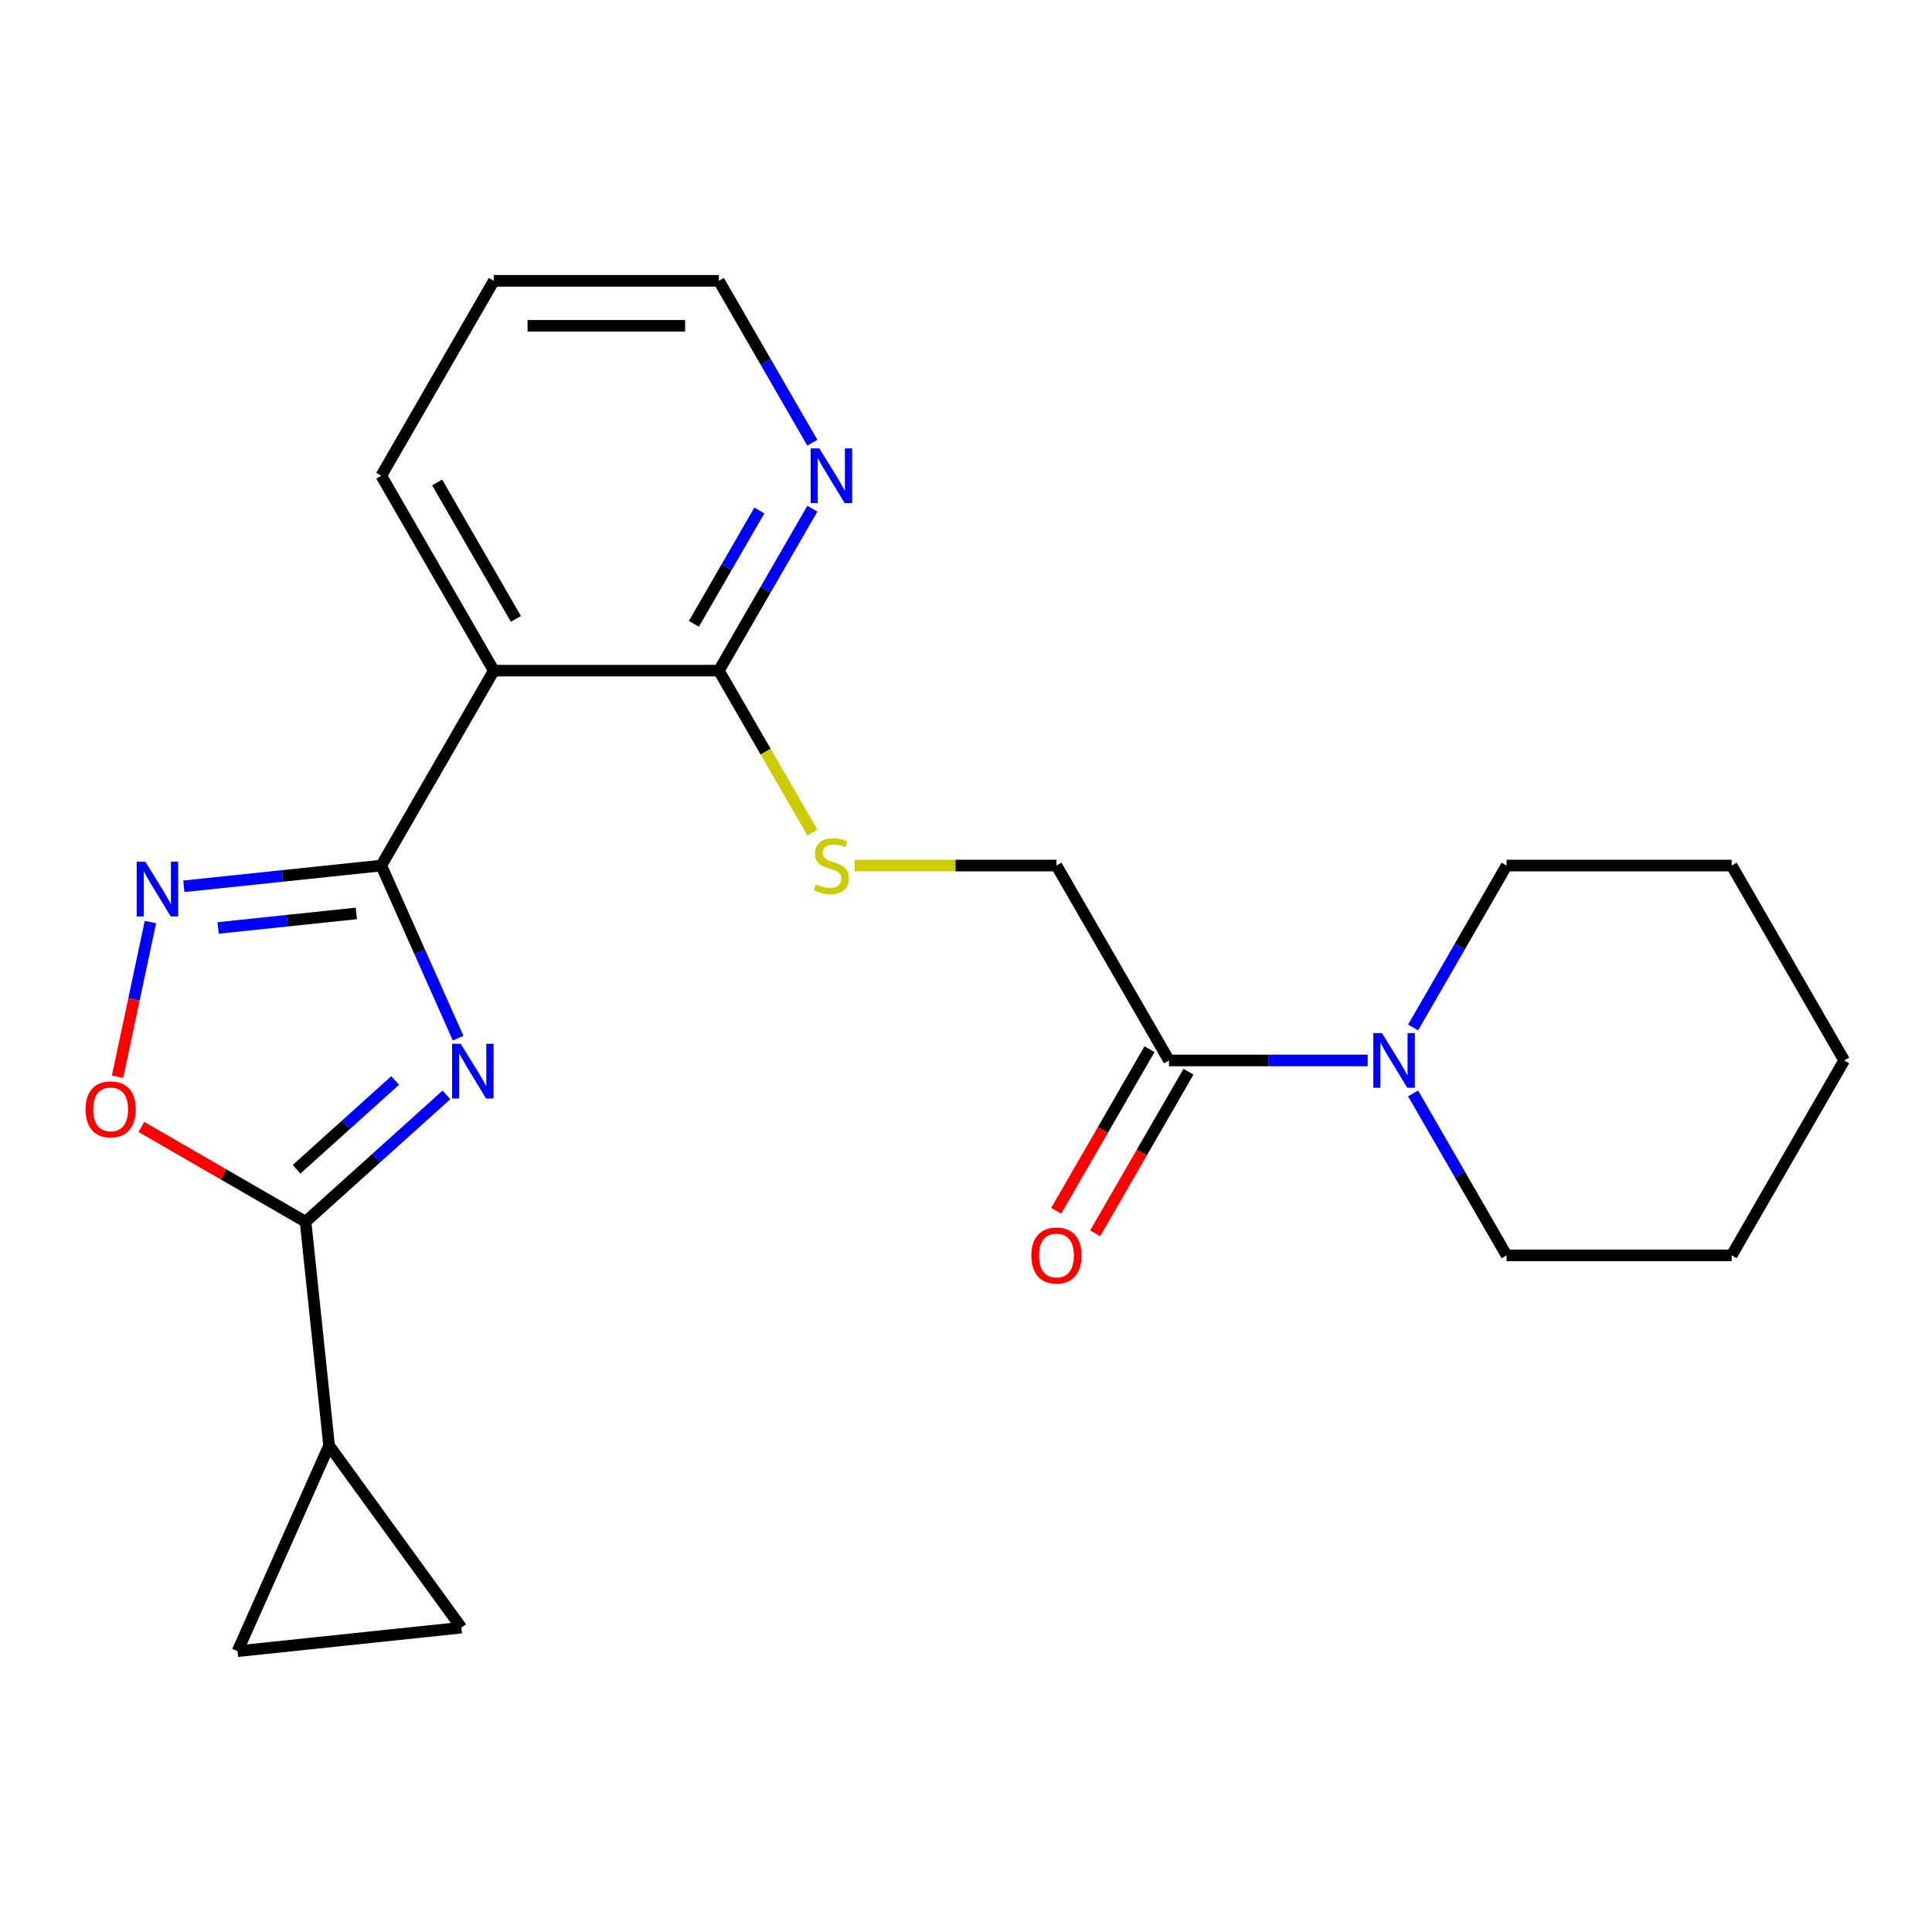 <?xml version='1.0' encoding='iso-8859-1'?>
<svg version='1.1' baseProfile='full'
              xmlns='http://www.w3.org/2000/svg'
                      xmlns:rdkit='http://www.rdkit.org/xml'
                      xmlns:xlink='http://www.w3.org/1999/xlink'
                  xml:space='preserve'
width='1000px' height='1000px' viewBox='0 0 1000 1000'>
<!-- END OF HEADER -->
<rect style='opacity:1.0;fill:#FFFFFF;stroke:none' width='1000' height='1000' x='0' y='0'> </rect>
<path class='bond-0' d='M 237.126,537.354 L 217.235,492.68' style='fill:none;fill-rule:evenodd;stroke:#0000FF;stroke-width:6px;stroke-linecap:butt;stroke-linejoin:miter;stroke-opacity:1' />
<path class='bond-0' d='M 217.235,492.68 L 197.345,448.006' style='fill:none;fill-rule:evenodd;stroke:#000000;stroke-width:6px;stroke-linecap:butt;stroke-linejoin:miter;stroke-opacity:1' />
<path class='bond-1' d='M 231.074,566.719 L 194.615,599.547' style='fill:none;fill-rule:evenodd;stroke:#0000FF;stroke-width:6px;stroke-linecap:butt;stroke-linejoin:miter;stroke-opacity:1' />
<path class='bond-1' d='M 194.615,599.547 L 158.156,632.375' style='fill:none;fill-rule:evenodd;stroke:#000000;stroke-width:6px;stroke-linecap:butt;stroke-linejoin:miter;stroke-opacity:1' />
<path class='bond-1' d='M 204.547,559.253 L 179.026,582.233' style='fill:none;fill-rule:evenodd;stroke:#0000FF;stroke-width:6px;stroke-linecap:butt;stroke-linejoin:miter;stroke-opacity:1' />
<path class='bond-1' d='M 179.026,582.233 L 153.504,605.213' style='fill:none;fill-rule:evenodd;stroke:#000000;stroke-width:6px;stroke-linecap:butt;stroke-linejoin:miter;stroke-opacity:1' />
<path class='bond-2' d='M 197.345,448.006 L 146.244,453.376' style='fill:none;fill-rule:evenodd;stroke:#000000;stroke-width:6px;stroke-linecap:butt;stroke-linejoin:miter;stroke-opacity:1' />
<path class='bond-2' d='M 146.244,453.376 L 95.143,458.747' style='fill:none;fill-rule:evenodd;stroke:#0000FF;stroke-width:6px;stroke-linecap:butt;stroke-linejoin:miter;stroke-opacity:1' />
<path class='bond-2' d='M 184.45,472.788 L 148.679,476.547' style='fill:none;fill-rule:evenodd;stroke:#000000;stroke-width:6px;stroke-linecap:butt;stroke-linejoin:miter;stroke-opacity:1' />
<path class='bond-2' d='M 148.679,476.547 L 112.909,480.307' style='fill:none;fill-rule:evenodd;stroke:#0000FF;stroke-width:6px;stroke-linecap:butt;stroke-linejoin:miter;stroke-opacity:1' />
<path class='bond-3' d='M 197.345,448.006 L 255.591,347.12' style='fill:none;fill-rule:evenodd;stroke:#000000;stroke-width:6px;stroke-linecap:butt;stroke-linejoin:miter;stroke-opacity:1' />
<path class='bond-4' d='M 158.156,632.375 L 115.67,607.846' style='fill:none;fill-rule:evenodd;stroke:#000000;stroke-width:6px;stroke-linecap:butt;stroke-linejoin:miter;stroke-opacity:1' />
<path class='bond-4' d='M 115.67,607.846 L 73.183,583.316' style='fill:none;fill-rule:evenodd;stroke:#FF0000;stroke-width:6px;stroke-linecap:butt;stroke-linejoin:miter;stroke-opacity:1' />
<path class='bond-5' d='M 158.156,632.375 L 170.333,748.229' style='fill:none;fill-rule:evenodd;stroke:#000000;stroke-width:6px;stroke-linecap:butt;stroke-linejoin:miter;stroke-opacity:1' />
<path class='bond-23' d='M 77.862,477.255 L 69.351,517.294' style='fill:none;fill-rule:evenodd;stroke:#0000FF;stroke-width:6px;stroke-linecap:butt;stroke-linejoin:miter;stroke-opacity:1' />
<path class='bond-23' d='M 69.351,517.294 L 60.841,557.333' style='fill:none;fill-rule:evenodd;stroke:#FF0000;stroke-width:6px;stroke-linecap:butt;stroke-linejoin:miter;stroke-opacity:1' />
<path class='bond-6' d='M 255.591,347.12 L 372.084,347.12' style='fill:none;fill-rule:evenodd;stroke:#000000;stroke-width:6px;stroke-linecap:butt;stroke-linejoin:miter;stroke-opacity:1' />
<path class='bond-15' d='M 255.591,347.12 L 197.345,246.235' style='fill:none;fill-rule:evenodd;stroke:#000000;stroke-width:6px;stroke-linecap:butt;stroke-linejoin:miter;stroke-opacity:1' />
<path class='bond-15' d='M 267.031,320.338 L 226.259,249.718' style='fill:none;fill-rule:evenodd;stroke:#000000;stroke-width:6px;stroke-linecap:butt;stroke-linejoin:miter;stroke-opacity:1' />
<path class='bond-9' d='M 170.333,748.229 L 238.805,842.474' style='fill:none;fill-rule:evenodd;stroke:#000000;stroke-width:6px;stroke-linecap:butt;stroke-linejoin:miter;stroke-opacity:1' />
<path class='bond-10' d='M 170.333,748.229 L 122.951,854.65' style='fill:none;fill-rule:evenodd;stroke:#000000;stroke-width:6px;stroke-linecap:butt;stroke-linejoin:miter;stroke-opacity:1' />
<path class='bond-11' d='M 372.084,347.12 L 396.29,389.047' style='fill:none;fill-rule:evenodd;stroke:#000000;stroke-width:6px;stroke-linecap:butt;stroke-linejoin:miter;stroke-opacity:1' />
<path class='bond-11' d='M 396.29,389.047 L 420.496,430.973' style='fill:none;fill-rule:evenodd;stroke:#CCCC00;stroke-width:6px;stroke-linecap:butt;stroke-linejoin:miter;stroke-opacity:1' />
<path class='bond-12' d='M 372.084,347.12 L 396.278,305.214' style='fill:none;fill-rule:evenodd;stroke:#000000;stroke-width:6px;stroke-linecap:butt;stroke-linejoin:miter;stroke-opacity:1' />
<path class='bond-12' d='M 396.278,305.214 L 420.473,263.307' style='fill:none;fill-rule:evenodd;stroke:#0000FF;stroke-width:6px;stroke-linecap:butt;stroke-linejoin:miter;stroke-opacity:1' />
<path class='bond-12' d='M 359.165,322.899 L 376.101,293.564' style='fill:none;fill-rule:evenodd;stroke:#000000;stroke-width:6px;stroke-linecap:butt;stroke-linejoin:miter;stroke-opacity:1' />
<path class='bond-12' d='M 376.101,293.564 L 393.038,264.23' style='fill:none;fill-rule:evenodd;stroke:#0000FF;stroke-width:6px;stroke-linecap:butt;stroke-linejoin:miter;stroke-opacity:1' />
<path class='bond-7' d='M 605.068,548.891 L 546.822,448.006' style='fill:none;fill-rule:evenodd;stroke:#000000;stroke-width:6px;stroke-linecap:butt;stroke-linejoin:miter;stroke-opacity:1' />
<path class='bond-8' d='M 605.068,548.891 L 656.488,548.891' style='fill:none;fill-rule:evenodd;stroke:#000000;stroke-width:6px;stroke-linecap:butt;stroke-linejoin:miter;stroke-opacity:1' />
<path class='bond-8' d='M 656.488,548.891 L 707.908,548.891' style='fill:none;fill-rule:evenodd;stroke:#0000FF;stroke-width:6px;stroke-linecap:butt;stroke-linejoin:miter;stroke-opacity:1' />
<path class='bond-14' d='M 594.98,543.066 L 570.831,584.893' style='fill:none;fill-rule:evenodd;stroke:#000000;stroke-width:6px;stroke-linecap:butt;stroke-linejoin:miter;stroke-opacity:1' />
<path class='bond-14' d='M 570.831,584.893 L 546.683,626.719' style='fill:none;fill-rule:evenodd;stroke:#FF0000;stroke-width:6px;stroke-linecap:butt;stroke-linejoin:miter;stroke-opacity:1' />
<path class='bond-14' d='M 615.157,554.716 L 591.008,596.542' style='fill:none;fill-rule:evenodd;stroke:#000000;stroke-width:6px;stroke-linecap:butt;stroke-linejoin:miter;stroke-opacity:1' />
<path class='bond-14' d='M 591.008,596.542 L 566.86,638.369' style='fill:none;fill-rule:evenodd;stroke:#FF0000;stroke-width:6px;stroke-linecap:butt;stroke-linejoin:miter;stroke-opacity:1' />
<path class='bond-16' d='M 731.417,565.963 L 755.612,607.87' style='fill:none;fill-rule:evenodd;stroke:#0000FF;stroke-width:6px;stroke-linecap:butt;stroke-linejoin:miter;stroke-opacity:1' />
<path class='bond-16' d='M 755.612,607.87 L 779.807,649.776' style='fill:none;fill-rule:evenodd;stroke:#000000;stroke-width:6px;stroke-linecap:butt;stroke-linejoin:miter;stroke-opacity:1' />
<path class='bond-17' d='M 731.417,531.819 L 755.612,489.912' style='fill:none;fill-rule:evenodd;stroke:#0000FF;stroke-width:6px;stroke-linecap:butt;stroke-linejoin:miter;stroke-opacity:1' />
<path class='bond-17' d='M 755.612,489.912 L 779.807,448.006' style='fill:none;fill-rule:evenodd;stroke:#000000;stroke-width:6px;stroke-linecap:butt;stroke-linejoin:miter;stroke-opacity:1' />
<path class='bond-24' d='M 238.805,842.474 L 122.951,854.65' style='fill:none;fill-rule:evenodd;stroke:#000000;stroke-width:6px;stroke-linecap:butt;stroke-linejoin:miter;stroke-opacity:1' />
<path class='bond-13' d='M 442.322,448.006 L 494.572,448.006' style='fill:none;fill-rule:evenodd;stroke:#CCCC00;stroke-width:6px;stroke-linecap:butt;stroke-linejoin:miter;stroke-opacity:1' />
<path class='bond-13' d='M 494.572,448.006 L 546.822,448.006' style='fill:none;fill-rule:evenodd;stroke:#000000;stroke-width:6px;stroke-linecap:butt;stroke-linejoin:miter;stroke-opacity:1' />
<path class='bond-25' d='M 420.473,229.163 L 396.278,187.256' style='fill:none;fill-rule:evenodd;stroke:#0000FF;stroke-width:6px;stroke-linecap:butt;stroke-linejoin:miter;stroke-opacity:1' />
<path class='bond-25' d='M 396.278,187.256 L 372.084,145.35' style='fill:none;fill-rule:evenodd;stroke:#000000;stroke-width:6px;stroke-linecap:butt;stroke-linejoin:miter;stroke-opacity:1' />
<path class='bond-19' d='M 197.345,246.235 L 255.591,145.35' style='fill:none;fill-rule:evenodd;stroke:#000000;stroke-width:6px;stroke-linecap:butt;stroke-linejoin:miter;stroke-opacity:1' />
<path class='bond-20' d='M 779.807,649.776 L 896.299,649.776' style='fill:none;fill-rule:evenodd;stroke:#000000;stroke-width:6px;stroke-linecap:butt;stroke-linejoin:miter;stroke-opacity:1' />
<path class='bond-21' d='M 779.807,448.006 L 896.299,448.006' style='fill:none;fill-rule:evenodd;stroke:#000000;stroke-width:6px;stroke-linecap:butt;stroke-linejoin:miter;stroke-opacity:1' />
<path class='bond-18' d='M 372.084,145.35 L 255.591,145.35' style='fill:none;fill-rule:evenodd;stroke:#000000;stroke-width:6px;stroke-linecap:butt;stroke-linejoin:miter;stroke-opacity:1' />
<path class='bond-18' d='M 354.61,168.648 L 273.065,168.648' style='fill:none;fill-rule:evenodd;stroke:#000000;stroke-width:6px;stroke-linecap:butt;stroke-linejoin:miter;stroke-opacity:1' />
<path class='bond-26' d='M 896.299,649.776 L 954.545,548.891' style='fill:none;fill-rule:evenodd;stroke:#000000;stroke-width:6px;stroke-linecap:butt;stroke-linejoin:miter;stroke-opacity:1' />
<path class='bond-22' d='M 896.299,448.006 L 954.545,548.891' style='fill:none;fill-rule:evenodd;stroke:#000000;stroke-width:6px;stroke-linecap:butt;stroke-linejoin:miter;stroke-opacity:1' />
<path  class='atom-0' d='M 238.467 540.267
L 247.747 555.267
Q 248.667 556.747, 250.147 559.427
Q 251.627 562.107, 251.707 562.267
L 251.707 540.267
L 255.467 540.267
L 255.467 568.587
L 251.587 568.587
L 241.627 552.187
Q 240.467 550.267, 239.227 548.067
Q 238.027 545.867, 237.667 545.187
L 237.667 568.587
L 233.987 568.587
L 233.987 540.267
L 238.467 540.267
' fill='#0000FF'/>
<path  class='atom-3' d='M 75.231 446.022
L 84.511 461.022
Q 85.431 462.502, 86.911 465.182
Q 88.391 467.862, 88.471 468.022
L 88.471 446.022
L 92.231 446.022
L 92.231 474.342
L 88.351 474.342
L 78.391 457.942
Q 77.231 456.022, 75.991 453.822
Q 74.791 451.622, 74.431 450.942
L 74.431 474.342
L 70.751 474.342
L 70.751 446.022
L 75.231 446.022
' fill='#0000FF'/>
<path  class='atom-5' d='M 44.271 574.209
Q 44.271 567.409, 47.631 563.609
Q 50.991 559.809, 57.271 559.809
Q 63.551 559.809, 66.911 563.609
Q 70.271 567.409, 70.271 574.209
Q 70.271 581.089, 66.871 585.009
Q 63.471 588.889, 57.271 588.889
Q 51.031 588.889, 47.631 585.009
Q 44.271 581.129, 44.271 574.209
M 57.271 585.689
Q 61.591 585.689, 63.911 582.809
Q 66.271 579.889, 66.271 574.209
Q 66.271 568.649, 63.911 565.849
Q 61.591 563.009, 57.271 563.009
Q 52.951 563.009, 50.591 565.809
Q 48.271 568.609, 48.271 574.209
Q 48.271 579.929, 50.591 582.809
Q 52.951 585.689, 57.271 585.689
' fill='#FF0000'/>
<path  class='atom-9' d='M 715.301 534.731
L 724.581 549.731
Q 725.501 551.211, 726.981 553.891
Q 728.461 556.571, 728.541 556.731
L 728.541 534.731
L 732.301 534.731
L 732.301 563.051
L 728.421 563.051
L 718.461 546.651
Q 717.301 544.731, 716.061 542.531
Q 714.861 540.331, 714.501 539.651
L 714.501 563.051
L 710.821 563.051
L 710.821 534.731
L 715.301 534.731
' fill='#0000FF'/>
<path  class='atom-12' d='M 422.33 457.726
Q 422.65 457.846, 423.97 458.406
Q 425.29 458.966, 426.73 459.326
Q 428.21 459.646, 429.65 459.646
Q 432.33 459.646, 433.89 458.366
Q 435.45 457.046, 435.45 454.766
Q 435.45 453.206, 434.65 452.246
Q 433.89 451.286, 432.69 450.766
Q 431.49 450.246, 429.49 449.646
Q 426.97 448.886, 425.45 448.166
Q 423.97 447.446, 422.89 445.926
Q 421.85 444.406, 421.85 441.846
Q 421.85 438.286, 424.25 436.086
Q 426.69 433.886, 431.49 433.886
Q 434.77 433.886, 438.49 435.446
L 437.57 438.526
Q 434.17 437.126, 431.61 437.126
Q 428.85 437.126, 427.33 438.286
Q 425.81 439.406, 425.85 441.366
Q 425.85 442.886, 426.61 443.806
Q 427.41 444.726, 428.53 445.246
Q 429.69 445.766, 431.61 446.366
Q 434.17 447.166, 435.69 447.966
Q 437.21 448.766, 438.29 450.406
Q 439.41 452.006, 439.41 454.766
Q 439.41 458.686, 436.77 460.806
Q 434.17 462.886, 429.81 462.886
Q 427.29 462.886, 425.37 462.326
Q 423.49 461.806, 421.25 460.886
L 422.33 457.726
' fill='#CCCC00'/>
<path  class='atom-13' d='M 424.07 232.075
L 433.35 247.075
Q 434.27 248.555, 435.75 251.235
Q 437.23 253.915, 437.31 254.075
L 437.31 232.075
L 441.07 232.075
L 441.07 260.395
L 437.19 260.395
L 427.23 243.995
Q 426.07 242.075, 424.83 239.875
Q 423.63 237.675, 423.27 236.995
L 423.27 260.395
L 419.59 260.395
L 419.59 232.075
L 424.07 232.075
' fill='#0000FF'/>
<path  class='atom-15' d='M 533.822 649.856
Q 533.822 643.056, 537.182 639.256
Q 540.542 635.456, 546.822 635.456
Q 553.102 635.456, 556.462 639.256
Q 559.822 643.056, 559.822 649.856
Q 559.822 656.736, 556.422 660.656
Q 553.022 664.536, 546.822 664.536
Q 540.582 664.536, 537.182 660.656
Q 533.822 656.776, 533.822 649.856
M 546.822 661.336
Q 551.142 661.336, 553.462 658.456
Q 555.822 655.536, 555.822 649.856
Q 555.822 644.296, 553.462 641.496
Q 551.142 638.656, 546.822 638.656
Q 542.502 638.656, 540.142 641.456
Q 537.822 644.256, 537.822 649.856
Q 537.822 655.576, 540.142 658.456
Q 542.502 661.336, 546.822 661.336
' fill='#FF0000'/>
</svg>
